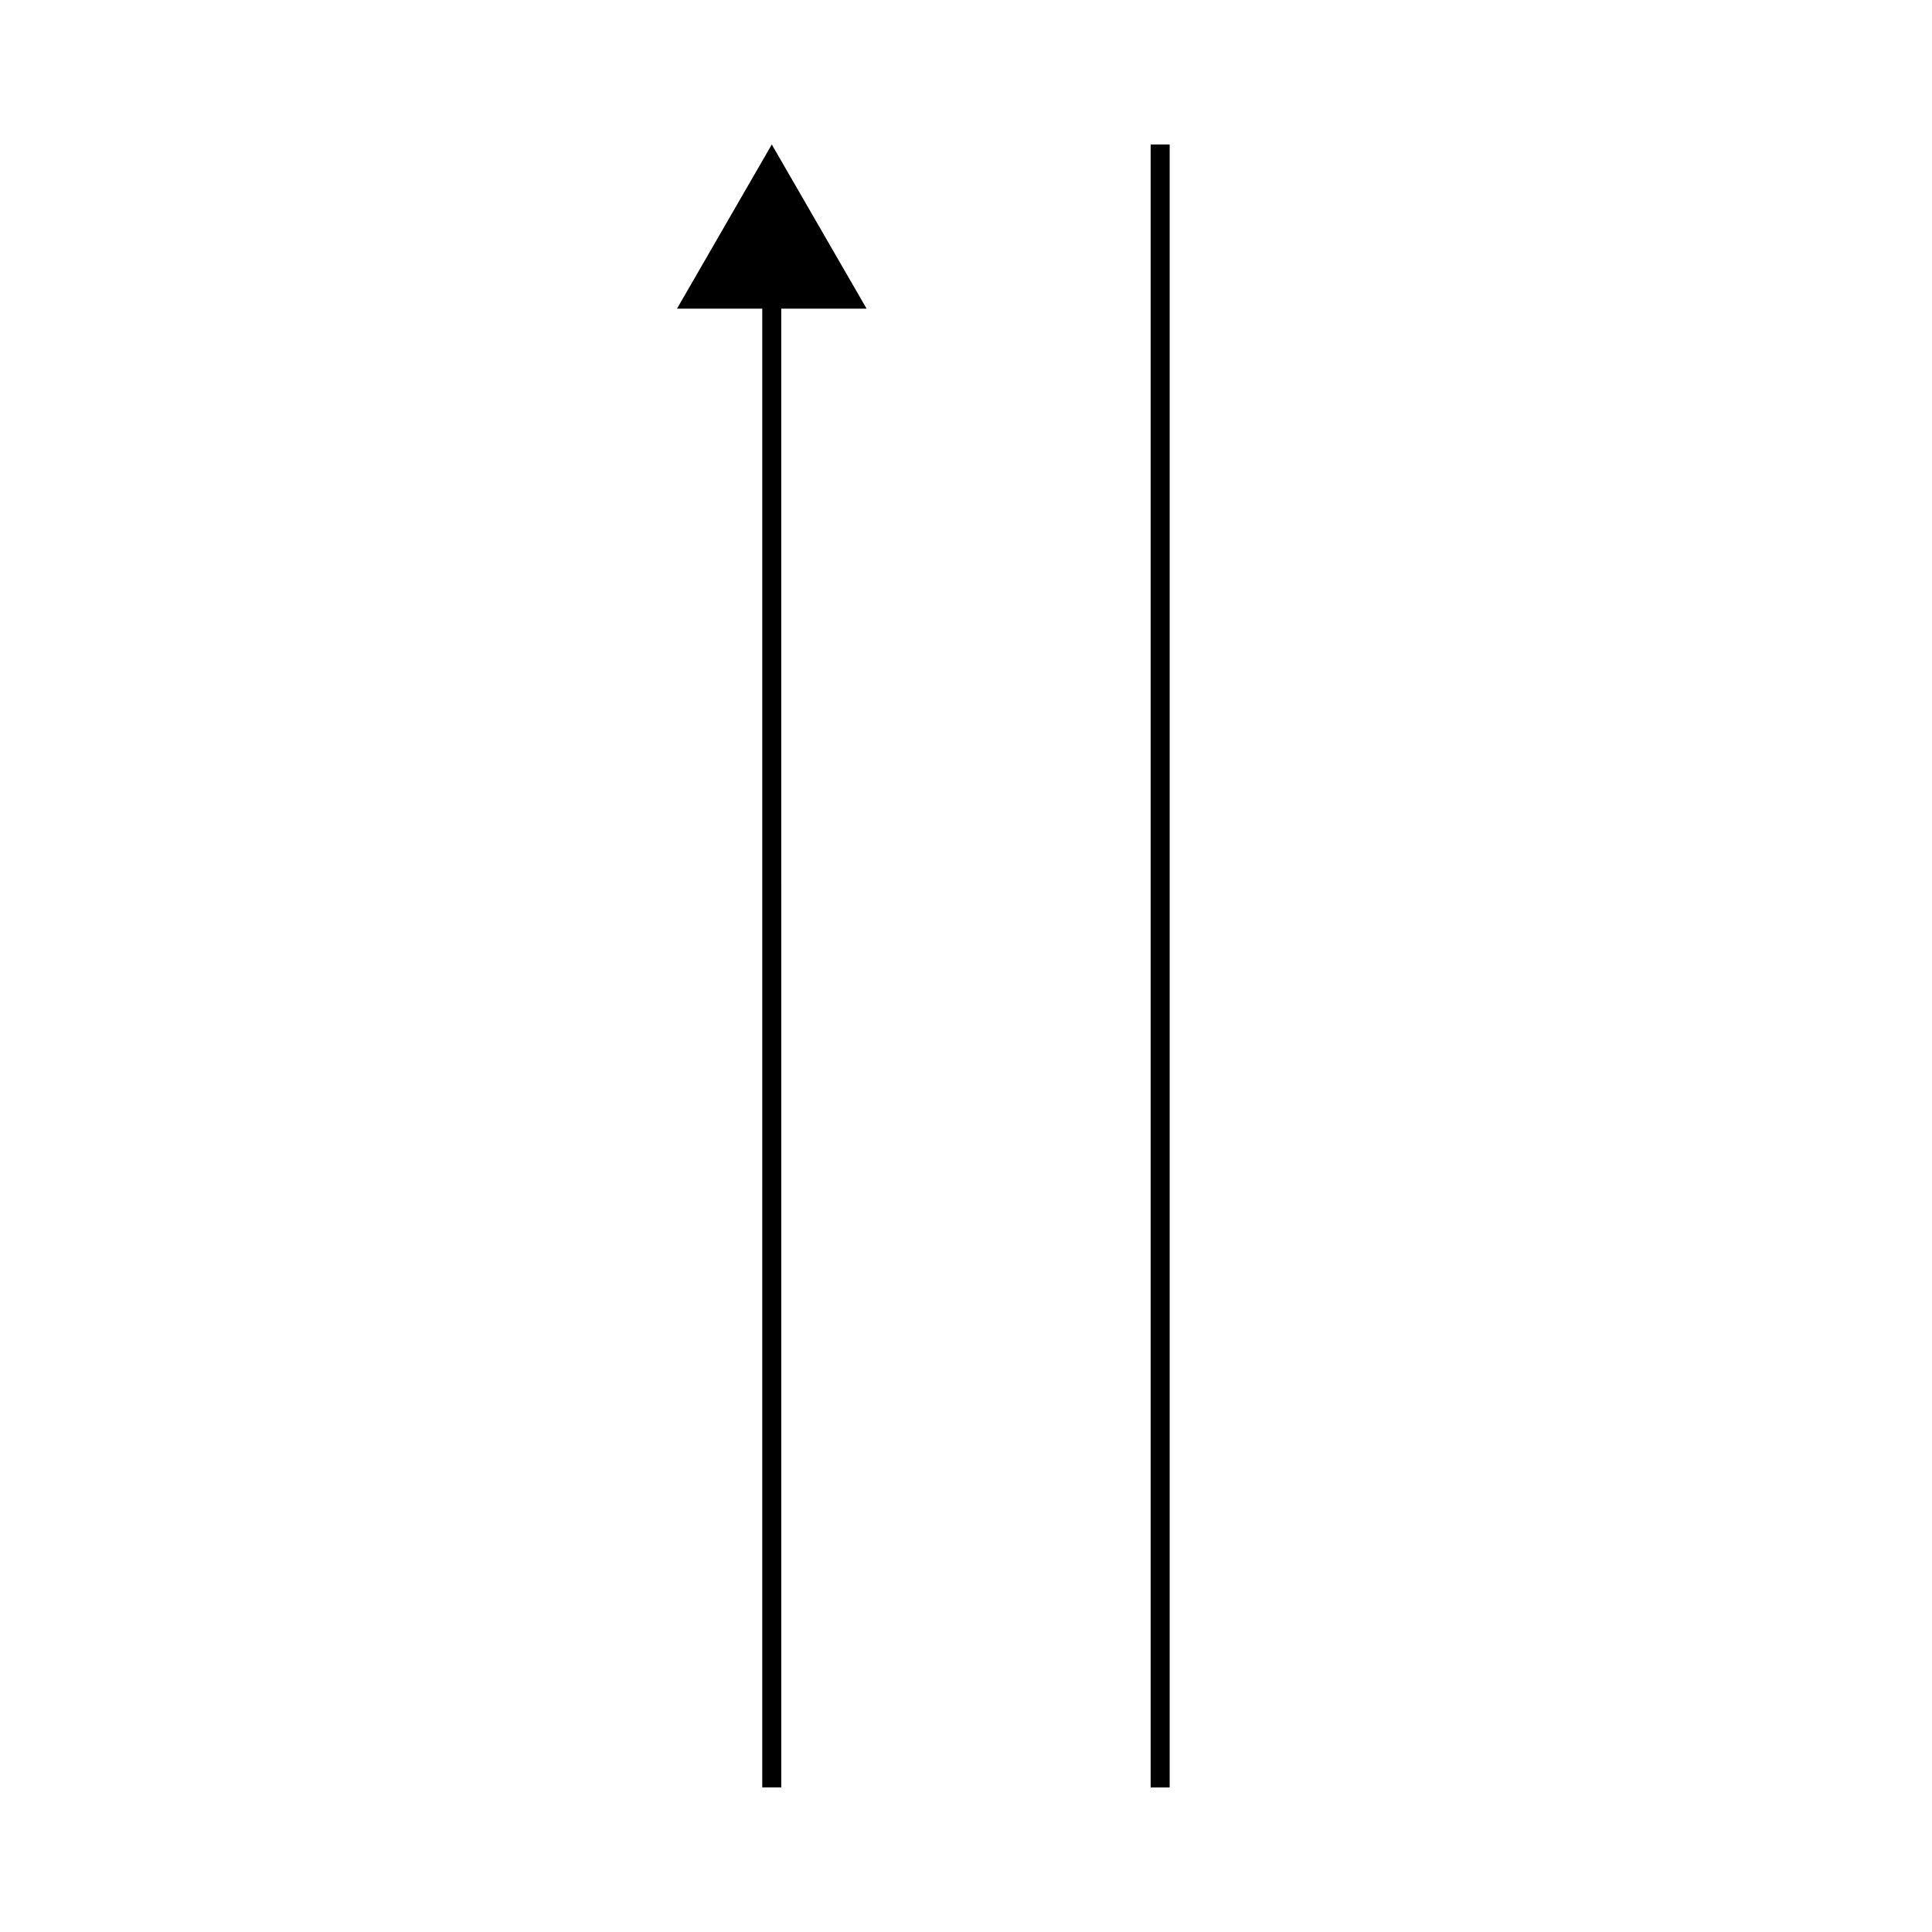 <?xml version="1.0" encoding="UTF-8"?>
<!-- Uploaded to: SVG Repo, www.svgrepo.com, Generator: SVG Repo Mixer Tools -->
<svg width="800px" height="800px" version="1.1" viewBox="144 144 512 512" xmlns="http://www.w3.org/2000/svg">
 <defs>
  <clipPath id="a">
   <path d="m277 148.09h143v503.81h-143z"/>
  </clipPath>
 </defs>
 <path transform="matrix(5.038 0 0 5.038 148.09 148.09)" d="m60.215 6.788v86.423" fill="none" stroke="#000000" stroke-miterlimit="10"/>
 <g clip-path="url(#a)">
  <path transform="matrix(5.038 0 0 5.038 148.09 148.09)" d="m39.784 13.965 7.75e-4 79.245" fill="none" stroke="#000000" stroke-miterlimit="10"/>
 </g>
 <path d="m323.41 225.8 25.121-43.508 25.125 43.504z"/>
</svg>
